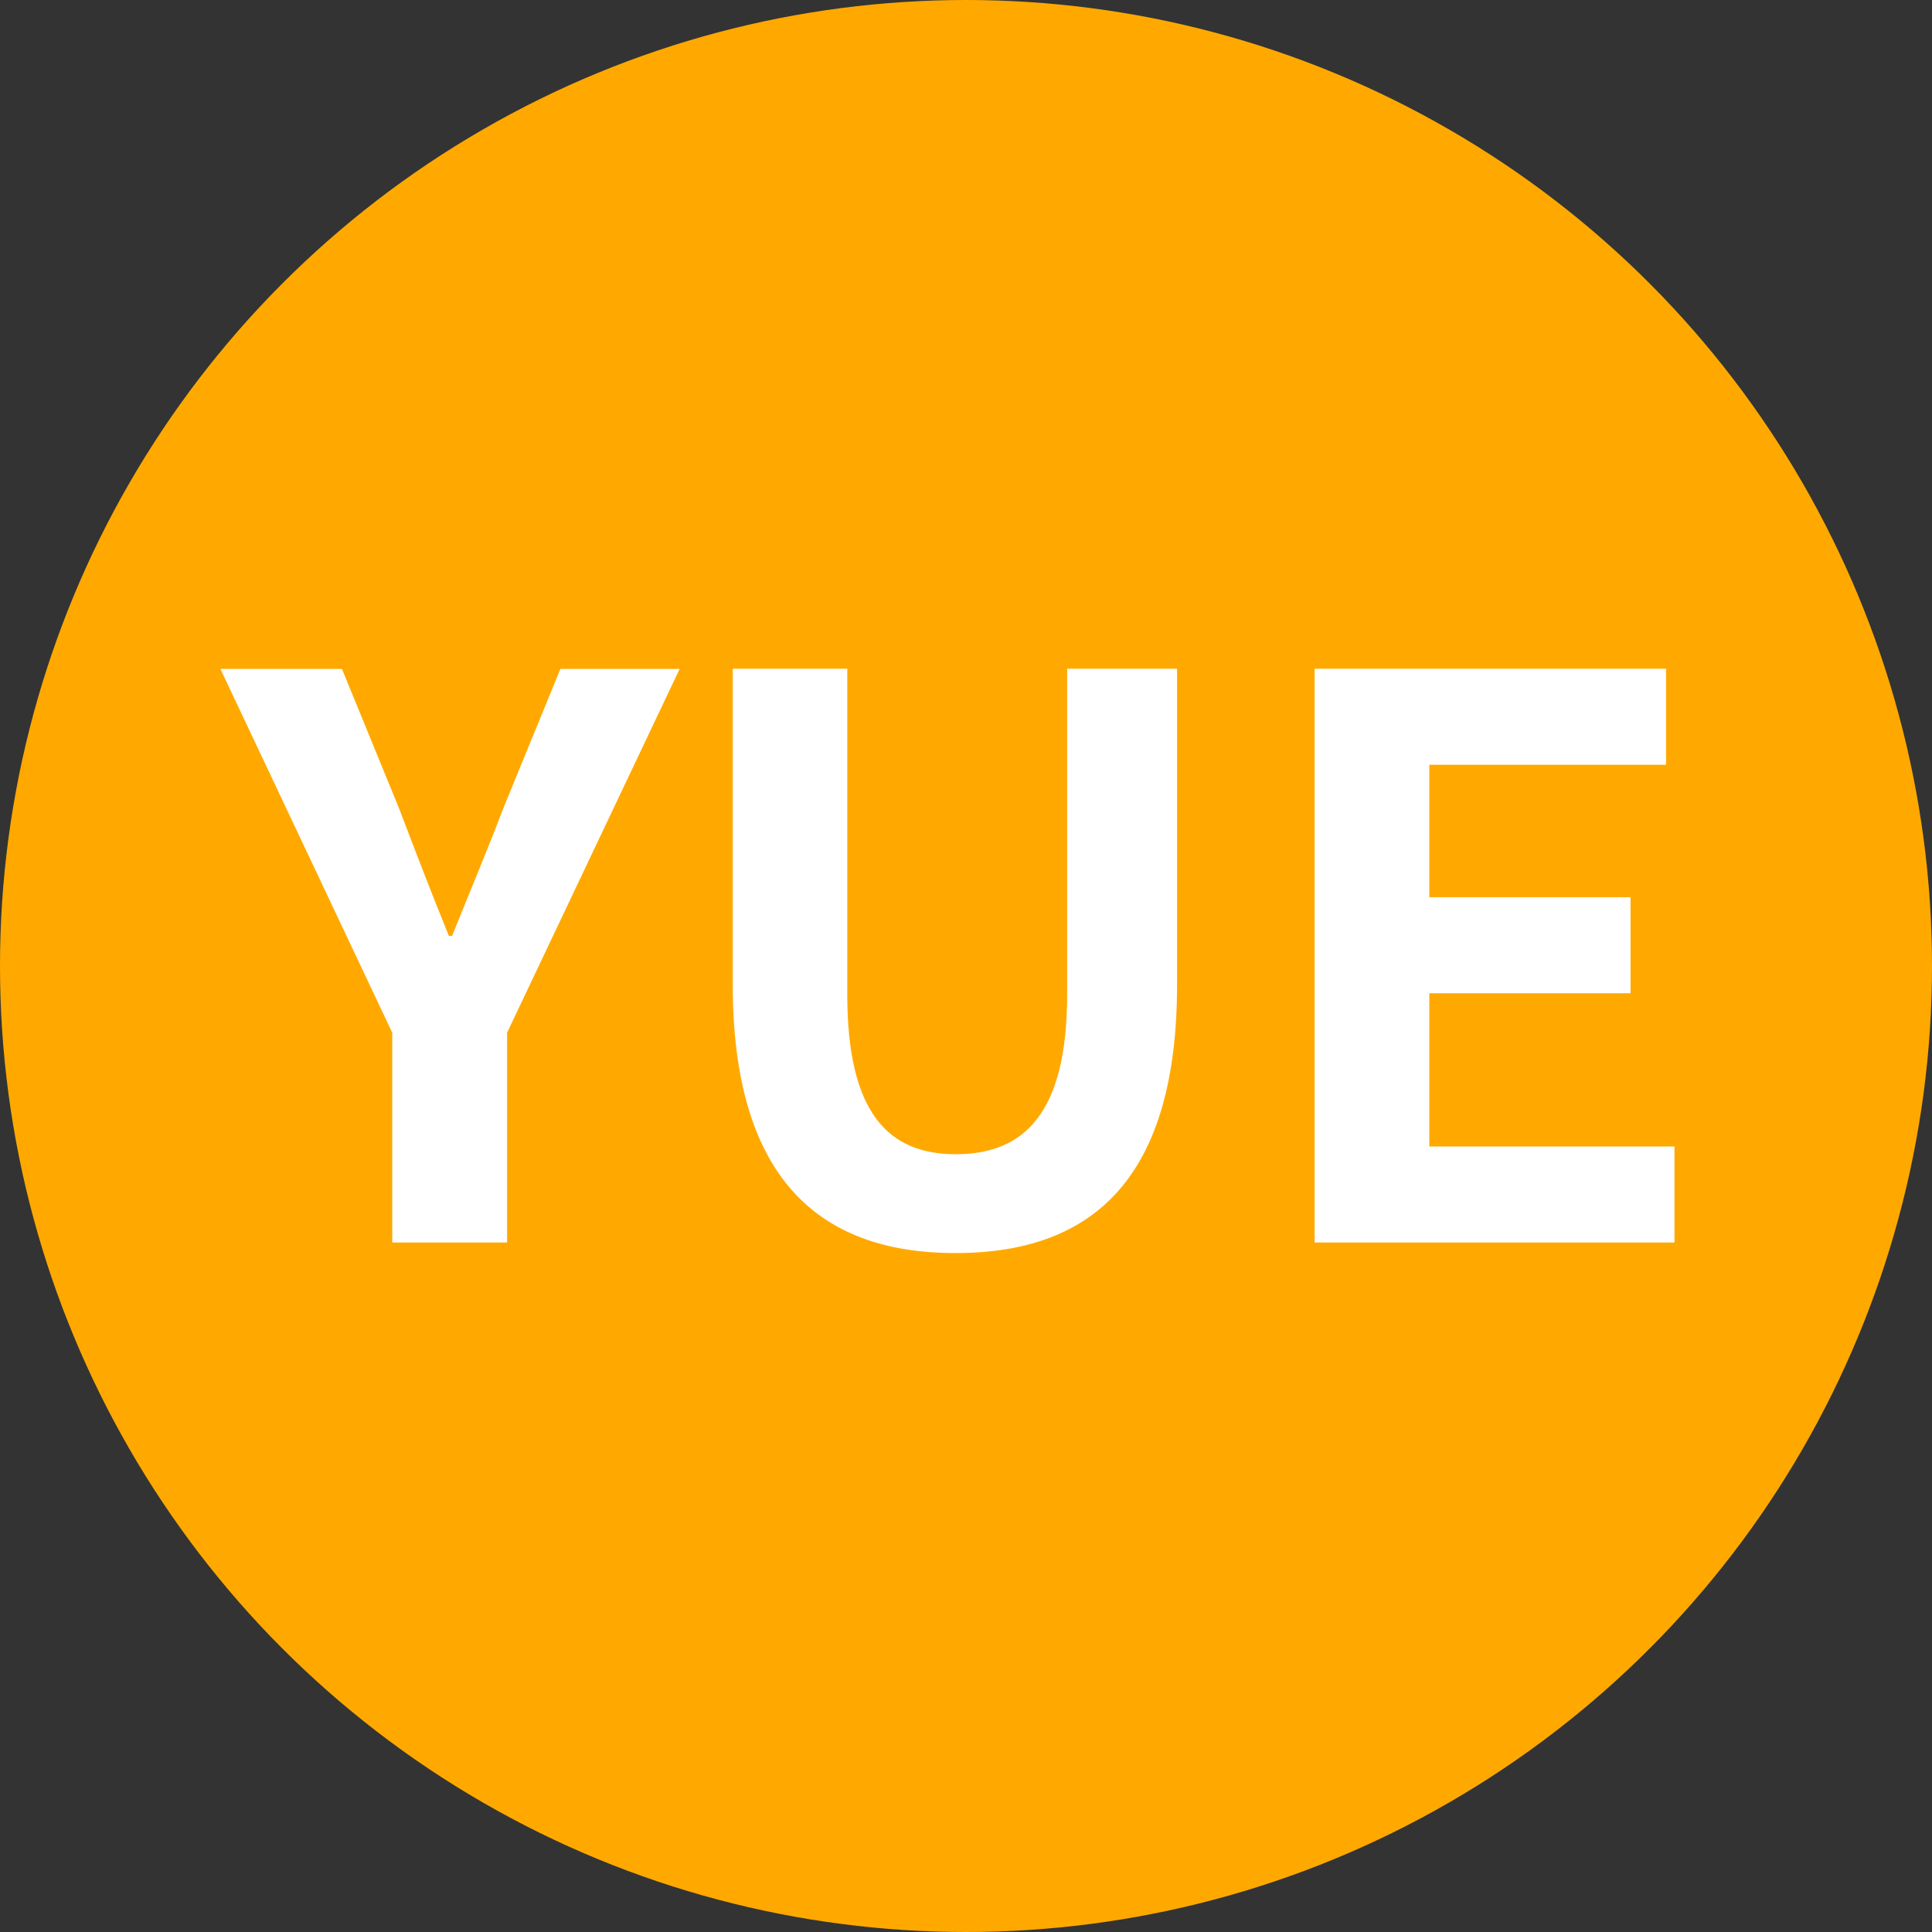 <svg xmlns="http://www.w3.org/2000/svg" xmlns:xlink="http://www.w3.org/1999/xlink" id="&#x5716;&#x5C64;_1" x="0px" y="0px" viewBox="0 0 109.84 109.84" style="enable-background:new 0 0 109.84 109.84;" xml:space="preserve"><rect x="0" y="0" width="109.84" height="109.84" fill="#333333" stroke="none"/><style type="text/css">	.st0{fill:#FFA900;}	.st1{fill:#FFFFFF;}	.st2{fill:#FFFFFF;stroke:#262626;stroke-linecap:round;stroke-linejoin:round;stroke-miterlimit:10;}</style><g>	<circle class="st0" cx="54.92" cy="54.92" r="54.92"></circle></g><g>	<g>		<path class="st1" d="M22.3,58.71l-9.77-20.68h6.91l3.26,7.96c0.92,2.42,1.8,4.71,2.82,7.22h0.18c1.01-2.51,1.98-4.8,2.9-7.22   l3.26-7.96h6.78l-9.81,20.68v11.93H22.3V58.71z"></path>		<path class="st1" d="M41.66,55.98V38.02h6.51v18.53c0,6.78,2.38,9.07,6.16,9.07c3.87,0,6.34-2.29,6.34-9.07V38.02h6.25v17.95   c0,10.83-4.62,15.27-12.59,15.27C46.41,71.25,41.66,66.8,41.66,55.98z"></path>		<path class="st1" d="M74.74,38.02h19.98v5.46H81.26v7.53H92.7v5.46H81.26v8.71H95.2v5.46H74.74V38.02z"></path>	</g></g></svg>